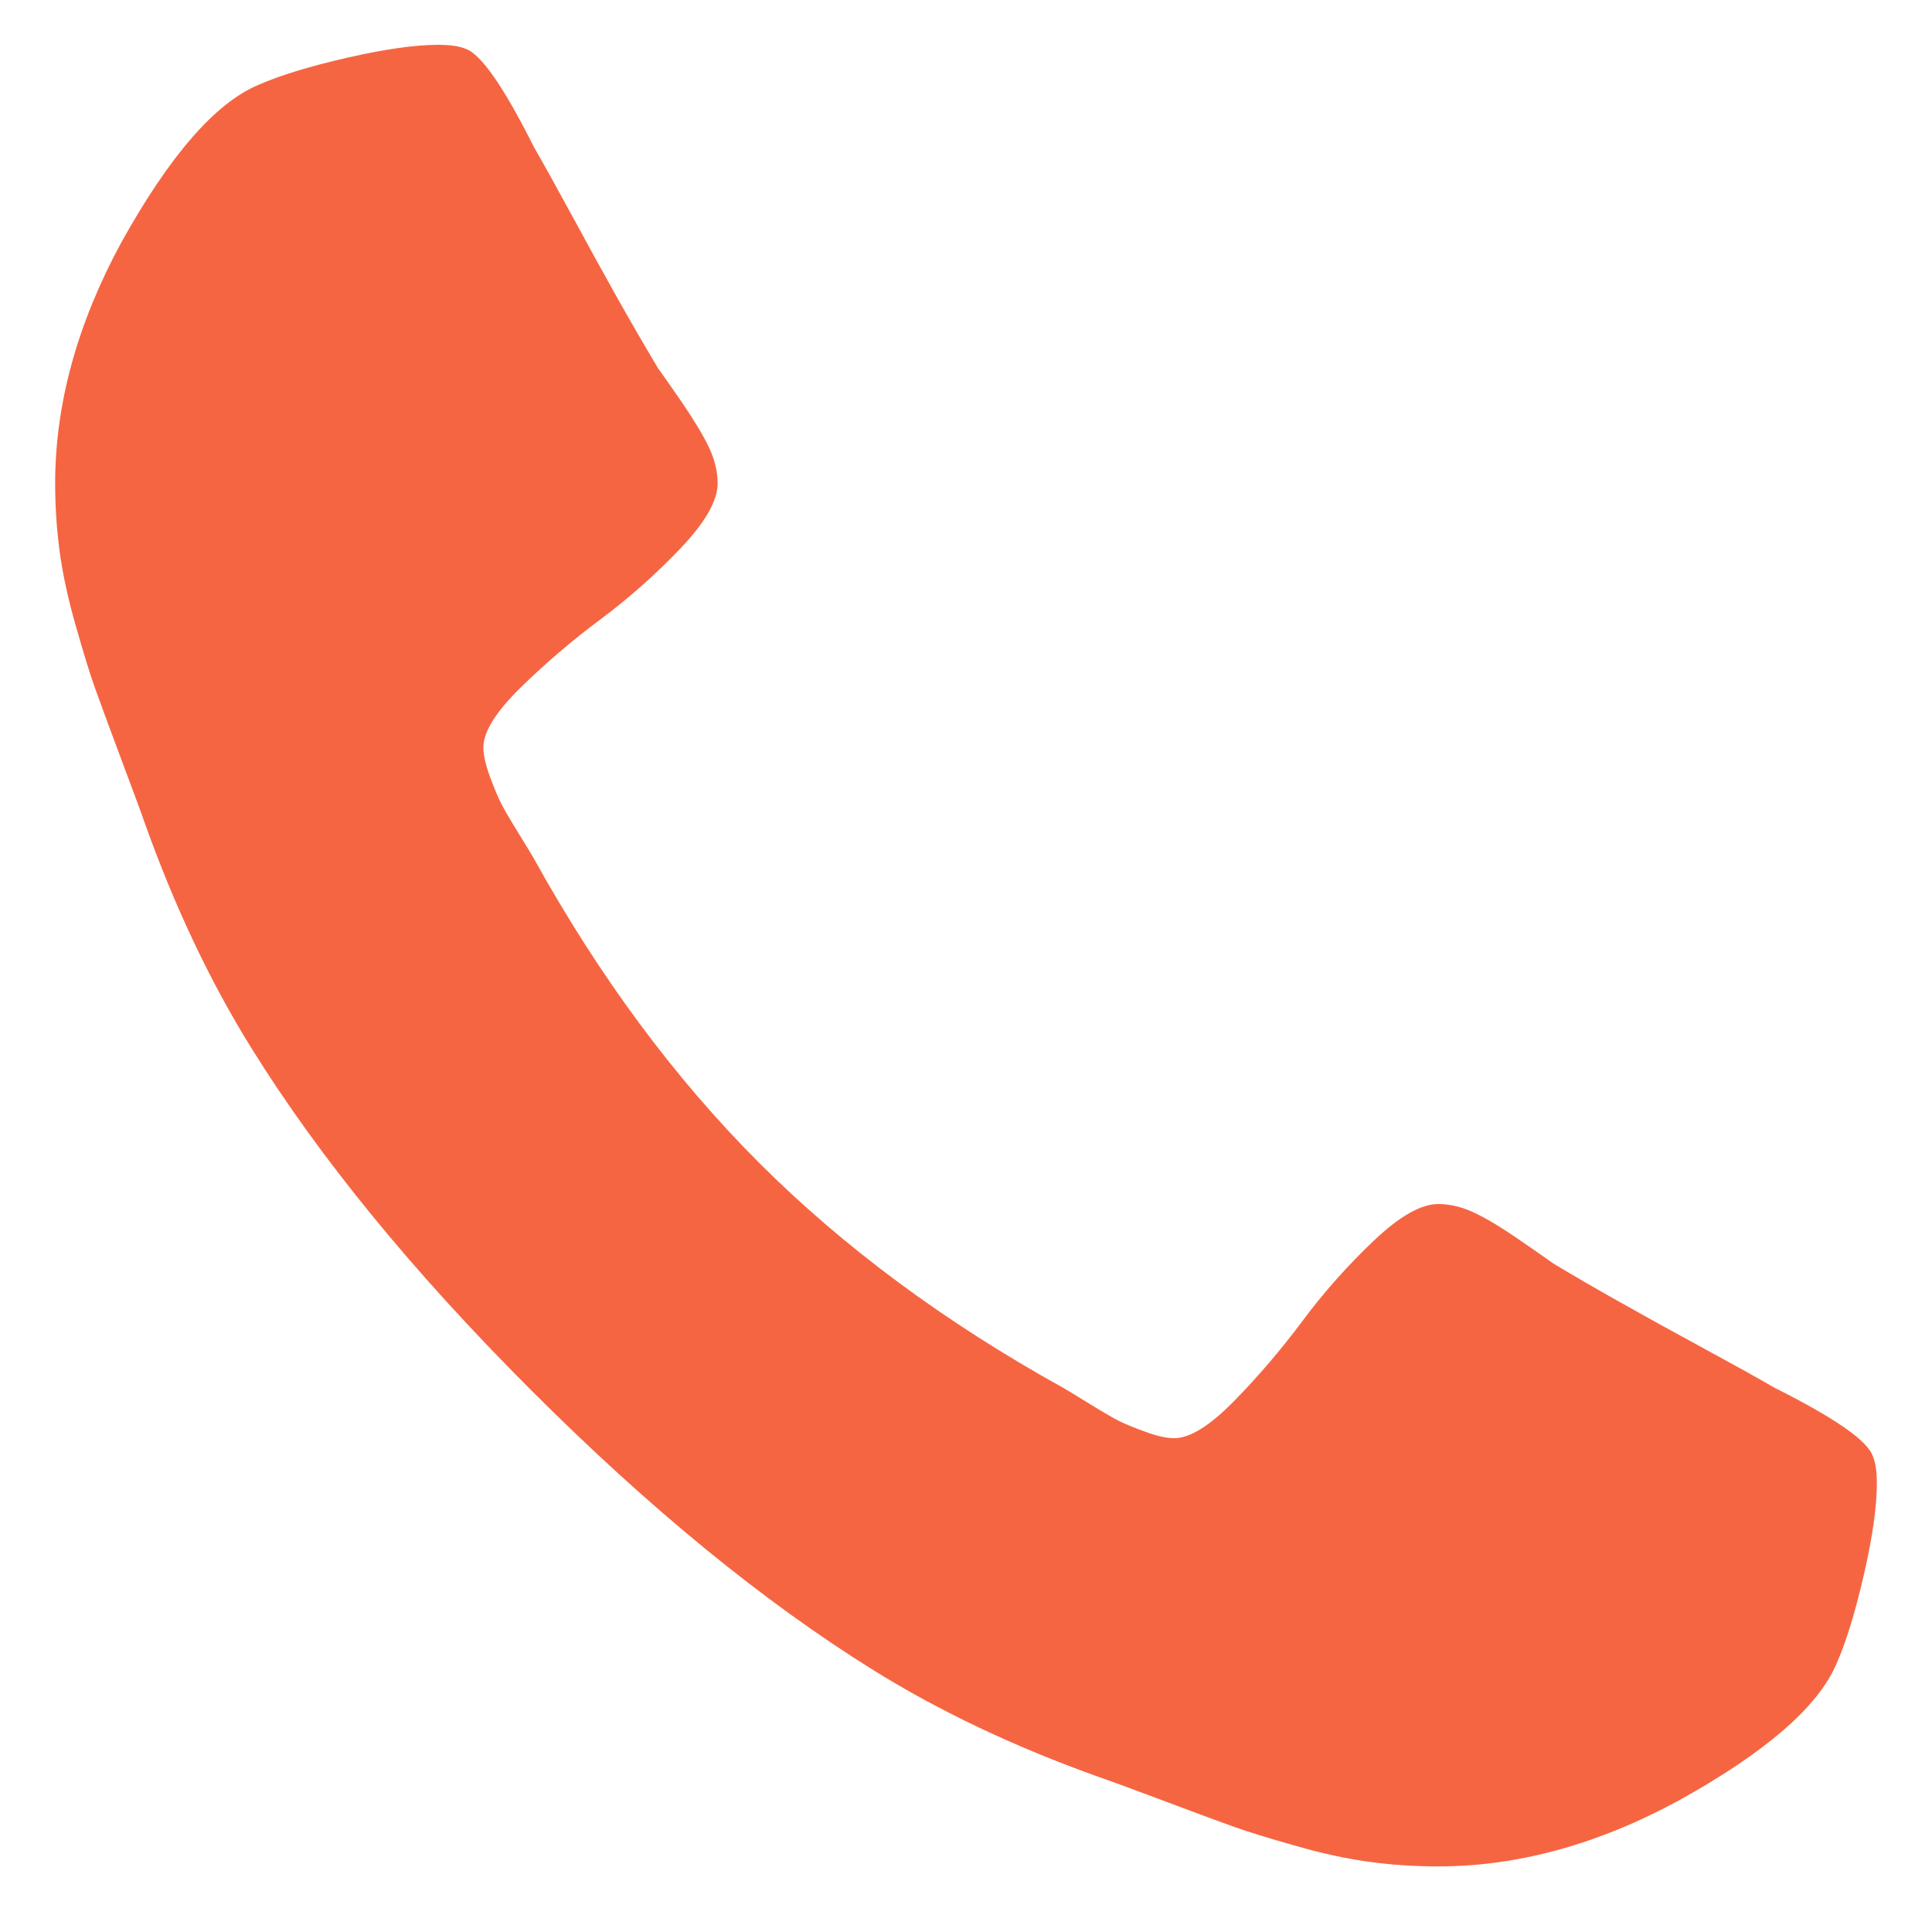 <svg width="20" height="20" viewBox="0 0 20 20" fill="none" xmlns="http://www.w3.org/2000/svg">
<path d="M19.429 15.357C19.429 15.598 19.384 15.913 19.295 16.301C19.205 16.69 19.112 16.995 19.013 17.219C18.826 17.665 18.281 18.138 17.38 18.638C16.54 19.094 15.71 19.321 14.888 19.321C14.647 19.321 14.411 19.306 14.179 19.274C13.946 19.243 13.69 19.188 13.409 19.107C13.127 19.027 12.917 18.962 12.779 18.913C12.641 18.864 12.393 18.772 12.036 18.638C11.679 18.504 11.46 18.424 11.38 18.397C10.505 18.085 9.723 17.714 9.036 17.286C7.902 16.58 6.723 15.616 5.5 14.393C4.277 13.17 3.312 11.991 2.607 10.857C2.179 10.17 1.808 9.388 1.496 8.513C1.469 8.433 1.388 8.214 1.254 7.857C1.121 7.5 1.029 7.252 0.98 7.114C0.931 6.975 0.866 6.766 0.786 6.484C0.705 6.203 0.65 5.946 0.618 5.714C0.587 5.482 0.571 5.246 0.571 5.004C0.571 4.183 0.799 3.353 1.254 2.513C1.754 1.612 2.228 1.067 2.674 0.879C2.897 0.781 3.203 0.687 3.592 0.598C3.98 0.509 4.295 0.464 4.536 0.464C4.661 0.464 4.754 0.478 4.817 0.504C4.978 0.558 5.214 0.897 5.527 1.522C5.625 1.692 5.759 1.933 5.929 2.246C6.098 2.558 6.254 2.841 6.397 3.096C6.54 3.35 6.679 3.589 6.812 3.812C6.839 3.848 6.917 3.96 7.047 4.147C7.176 4.335 7.272 4.493 7.335 4.623C7.397 4.752 7.429 4.879 7.429 5.004C7.429 5.183 7.301 5.406 7.047 5.674C6.792 5.942 6.516 6.187 6.217 6.411C5.917 6.634 5.641 6.871 5.386 7.121C5.132 7.371 5.004 7.576 5.004 7.737C5.004 7.817 5.027 7.917 5.071 8.038C5.116 8.158 5.154 8.25 5.185 8.312C5.217 8.375 5.279 8.482 5.373 8.634C5.467 8.786 5.518 8.871 5.527 8.888C6.205 10.112 6.982 11.161 7.857 12.036C8.732 12.911 9.781 13.688 11.005 14.366C11.022 14.375 11.107 14.426 11.259 14.52C11.411 14.614 11.518 14.676 11.58 14.708C11.643 14.739 11.734 14.777 11.855 14.821C11.975 14.866 12.076 14.888 12.156 14.888C12.317 14.888 12.522 14.761 12.772 14.507C13.022 14.252 13.259 13.975 13.482 13.676C13.705 13.377 13.951 13.1 14.219 12.846C14.487 12.591 14.71 12.464 14.888 12.464C15.013 12.464 15.141 12.495 15.27 12.558C15.4 12.62 15.558 12.716 15.745 12.846C15.933 12.975 16.045 13.054 16.08 13.08C16.304 13.214 16.542 13.353 16.797 13.495C17.051 13.638 17.335 13.795 17.647 13.964C17.96 14.134 18.201 14.268 18.37 14.366C18.995 14.679 19.335 14.915 19.388 15.076C19.415 15.138 19.429 15.232 19.429 15.357Z" fill="#F66542"/>
</svg>
